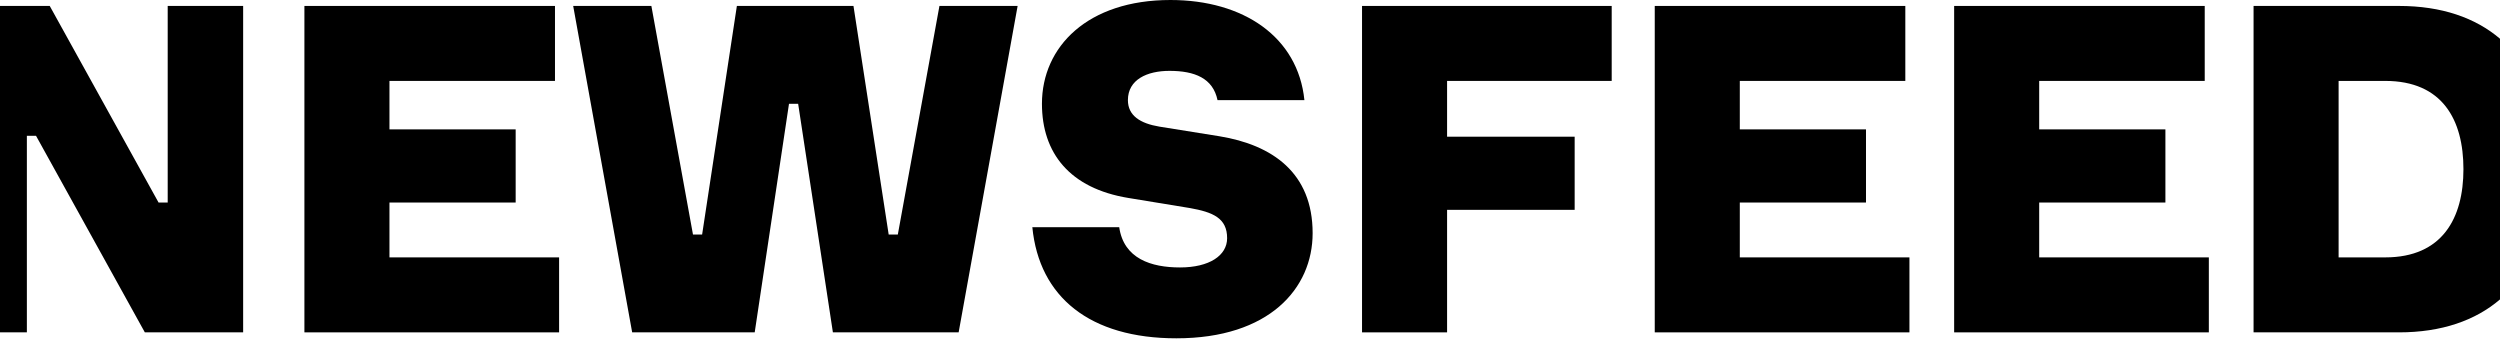 <svg width="2048" height="278" viewBox="0 0 2048 278" fill="none" xmlns="http://www.w3.org/2000/svg">
<path d="M0 272.272V4.869H40.739L129.888 165.91H137.379V4.869H199.184V272.272H118.651L29.502 111.231H22.01V272.272H0Z" fill="black"/>
<path fill-rule="evenodd" clip-rule="evenodd" d="M2048 31.736V245.288C2027.76 262.586 2000.12 272.272 1965.23 272.272H1846.12V4.869H1965.23C2000.12 4.869 2027.76 14.487 2048 31.736ZM1915.79 210.852H1953.99C2000.82 210.852 2018.05 178.643 2018.05 138.57C2018.05 98.123 2000.82 66.289 1953.99 66.289H1915.79V210.852Z" fill="black"/>
<path d="M958.816 0C1018.75 0 1063.32 30.336 1068.57 82.019H997.397C993.651 64.042 978.669 58.05 958.067 58.05C939.713 58.05 923.981 65.166 923.981 82.019C923.981 94.752 934.094 101.119 949.826 103.741L998.896 111.605C1042.35 118.721 1075.31 141.567 1075.31 191.002C1075.31 236.319 1039.72 277.141 963.685 277.141C892.891 277.141 851.313 243.435 845.694 186.134H916.864C920.609 211.975 943.084 219.091 966.682 219.091C990.655 219.091 1005.26 209.354 1005.26 195.122C1005.26 178.643 993.652 173.775 974.548 170.404L924.355 162.165C876.409 154.3 853.56 125.462 853.56 85.015C853.56 38.2 891.018 0 958.816 0Z" fill="black"/>
<path d="M422.428 105.988V165.91H319.045V210.852H458.012V272.272H249.374V4.869H454.641V66.289H319.045V105.988H422.428Z" fill="black"/>
<path d="M575.181 192.126H567.69L533.603 4.869H469.551L517.871 272.272H618.257L646.35 85.015H653.842L682.31 272.272H785.318L833.638 4.869H769.586L735.499 192.126H728.008L699.165 4.869H603.649L575.181 192.126Z" fill="black"/>
<path d="M1185.45 111.98V66.289H1320.3V4.869H1115.78V272.272H1185.45V171.902H1289.96V111.98H1185.45Z" fill="black"/>
<path d="M1528.62 105.988V165.91H1425.24V210.852H1564.21V272.272H1355.57V4.869H1560.84V66.289H1425.24V105.988H1528.62Z" fill="black"/>
<path d="M1773.9 165.91V105.988H1670.51V66.289H1806.11V4.869H1600.84V272.272H1809.48V210.852H1670.51V165.91H1773.9Z" fill="black"/>
</svg>
